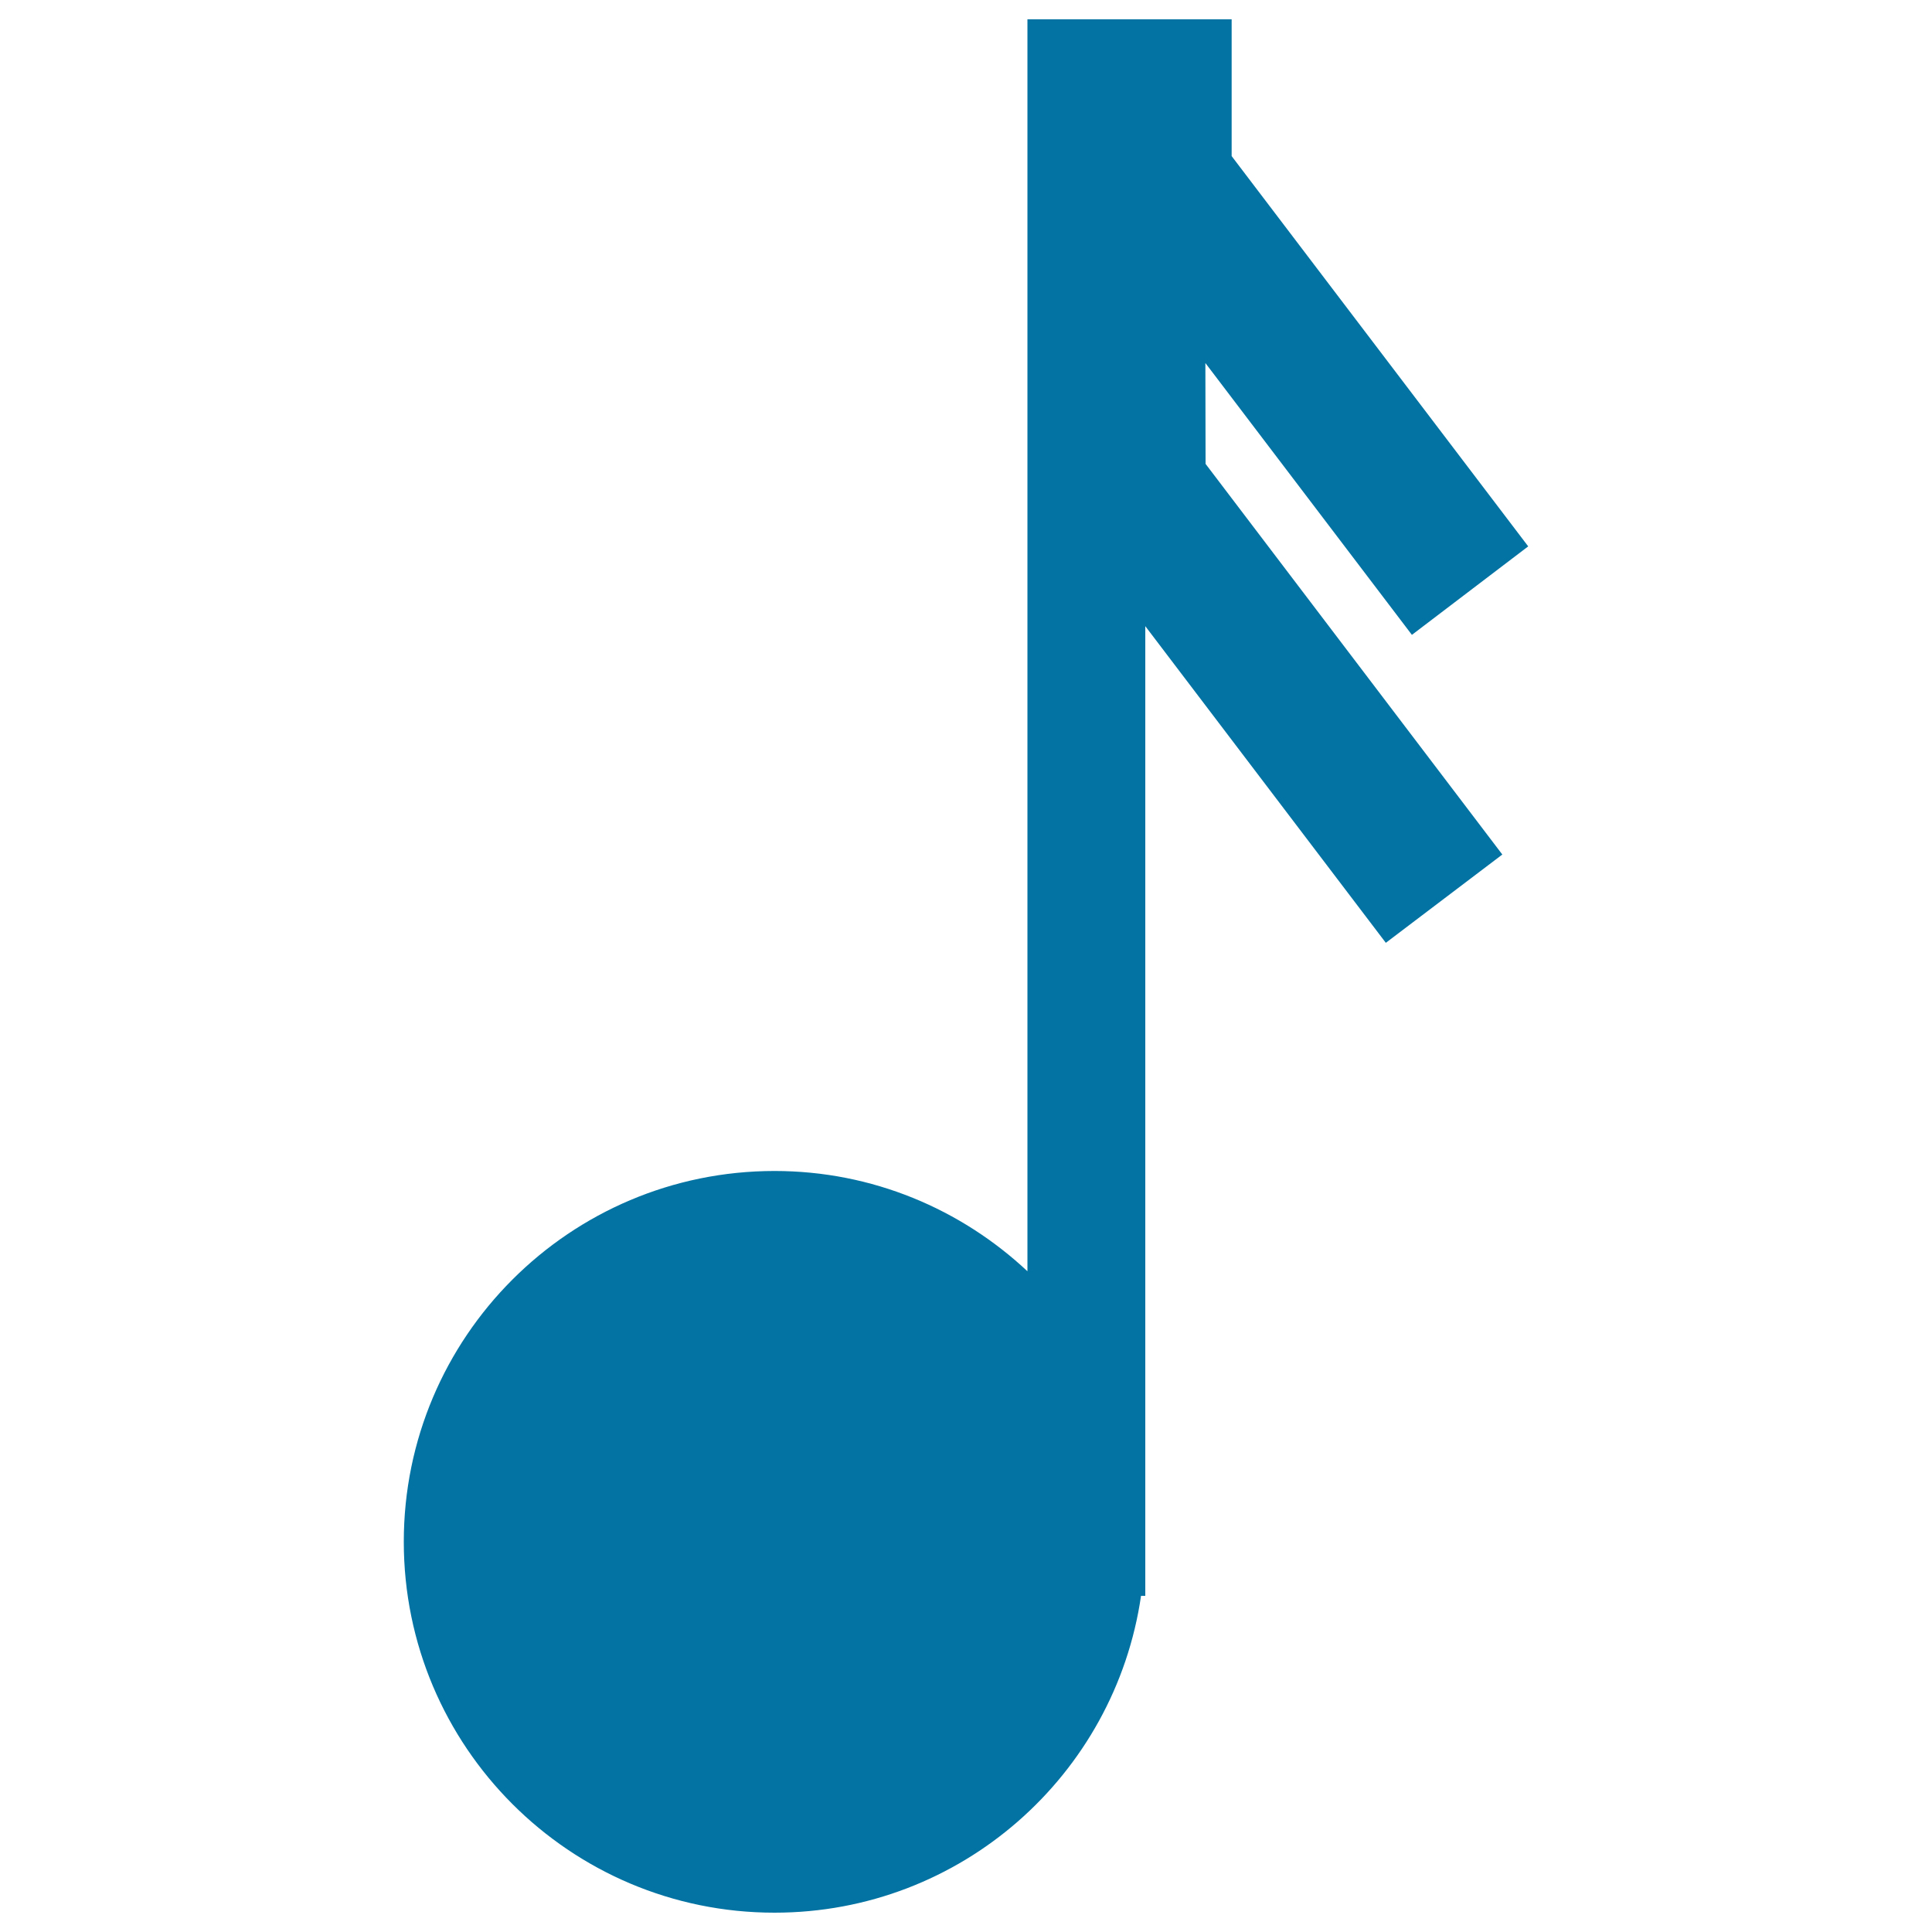 <svg xmlns="http://www.w3.org/2000/svg" viewBox="0 0 1000 1000" style="fill:#0273a2">
<title>Musical Note Symbol SVG icon</title>
<g><path d="M623.9,187.9l106.9,140.7l60.2-45.8L637.5,80.8V10h-44.7h-30.5h-30.5v648c-34.3-32.1-80.2-51.9-130.9-51.9c-106,0-191.9,86-191.9,191.9c0,106,85.9,192,191.9,192c96.5,0,176.2-71.3,189.7-164h2.2V324.1L717.3,488l60.3-45.7L624,240.1L623.9,187.9L623.9,187.9z"/></g>
</svg>